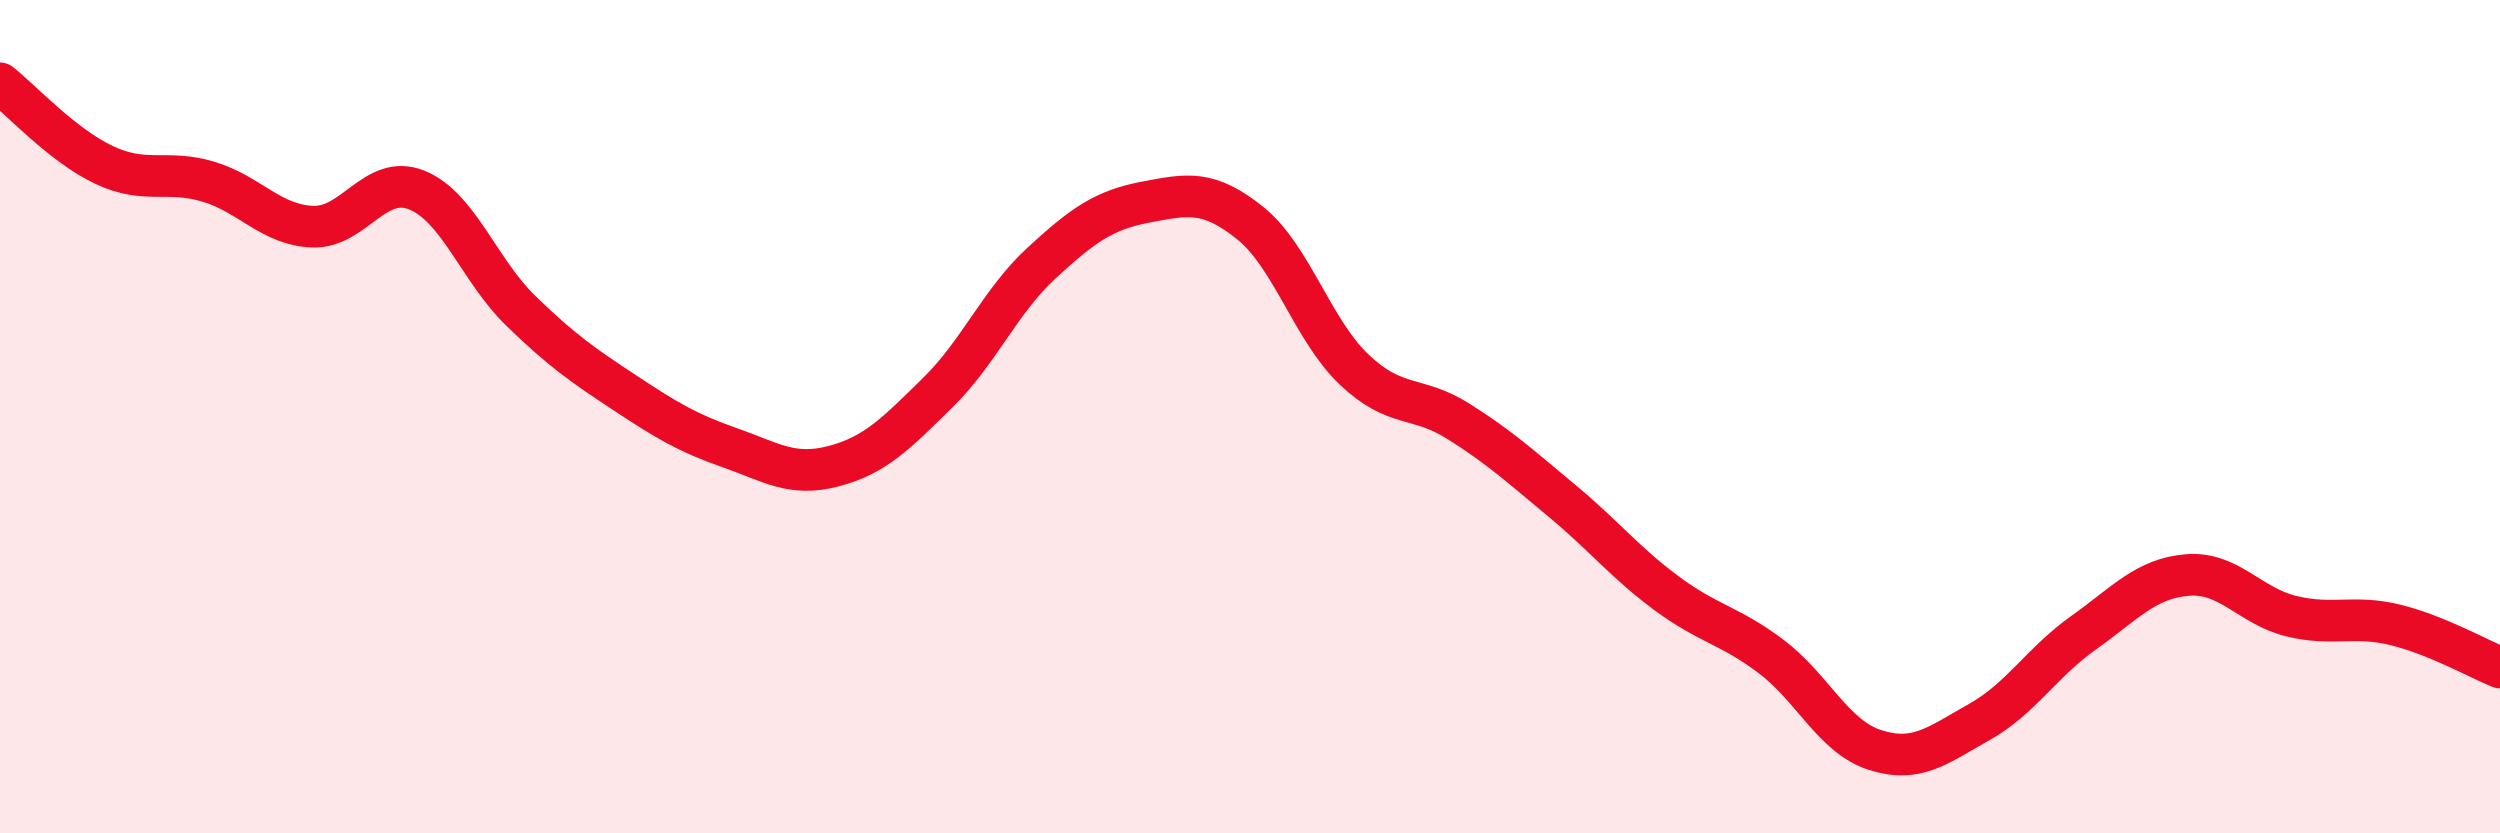 
    <svg width="60" height="20" viewBox="0 0 60 20" xmlns="http://www.w3.org/2000/svg">
      <path
        d="M 0,2 C 0.5,2.39 1.5,3.49 2.5,3.96 C 3.5,4.43 4,4.06 5,4.36 C 6,4.66 6.5,5.4 7.5,5.44 C 8.5,5.48 9,4.16 10,4.56 C 11,4.96 11.5,6.49 12.5,7.46 C 13.5,8.43 14,8.77 15,9.43 C 16,10.09 16.5,10.39 17.5,10.74 C 18.5,11.09 19,11.45 20,11.19 C 21,10.93 21.5,10.41 22.5,9.43 C 23.5,8.45 24,7.23 25,6.31 C 26,5.39 26.5,5.04 27.5,4.85 C 28.5,4.66 29,4.55 30,5.35 C 31,6.15 31.5,7.92 32.5,8.87 C 33.5,9.82 34,9.48 35,10.11 C 36,10.74 36.5,11.2 37.5,12.03 C 38.5,12.86 39,13.5 40,14.24 C 41,14.98 41.5,15 42.5,15.75 C 43.5,16.5 44,17.68 45,18 C 46,18.32 46.5,17.89 47.5,17.33 C 48.5,16.77 49,15.9 50,15.19 C 51,14.48 51.5,13.88 52.5,13.8 C 53.5,13.72 54,14.55 55,14.79 C 56,15.03 56.5,14.75 57.5,15 C 58.5,15.25 59.5,15.82 60,16.02L60 20L0 20Z"
        fill="#EB0A25"
        opacity="0.1"
        stroke-linecap="round"
        stroke-linejoin="round"
      />
      <path
        d="M 0,2 C 0.5,2.39 1.5,3.49 2.5,3.96 C 3.5,4.43 4,4.06 5,4.36 C 6,4.66 6.5,5.4 7.5,5.44 C 8.5,5.48 9,4.16 10,4.56 C 11,4.96 11.5,6.49 12.5,7.46 C 13.5,8.43 14,8.77 15,9.43 C 16,10.09 16.5,10.39 17.5,10.74 C 18.5,11.09 19,11.45 20,11.19 C 21,10.93 21.5,10.41 22.5,9.43 C 23.5,8.45 24,7.23 25,6.31 C 26,5.39 26.5,5.04 27.5,4.85 C 28.5,4.66 29,4.55 30,5.35 C 31,6.15 31.5,7.92 32.5,8.87 C 33.5,9.82 34,9.48 35,10.11 C 36,10.74 36.5,11.2 37.5,12.03 C 38.5,12.86 39,13.5 40,14.24 C 41,14.98 41.5,15 42.5,15.75 C 43.5,16.5 44,17.68 45,18 C 46,18.32 46.5,17.89 47.5,17.33 C 48.5,16.77 49,15.9 50,15.19 C 51,14.48 51.5,13.88 52.5,13.8 C 53.5,13.72 54,14.55 55,14.79 C 56,15.03 56.5,14.75 57.5,15 C 58.5,15.25 59.5,15.82 60,16.02"
        stroke="#EB0A25"
        stroke-width="1"
        fill="none"
        stroke-linecap="round"
        stroke-linejoin="round"
      />
    </svg>
  